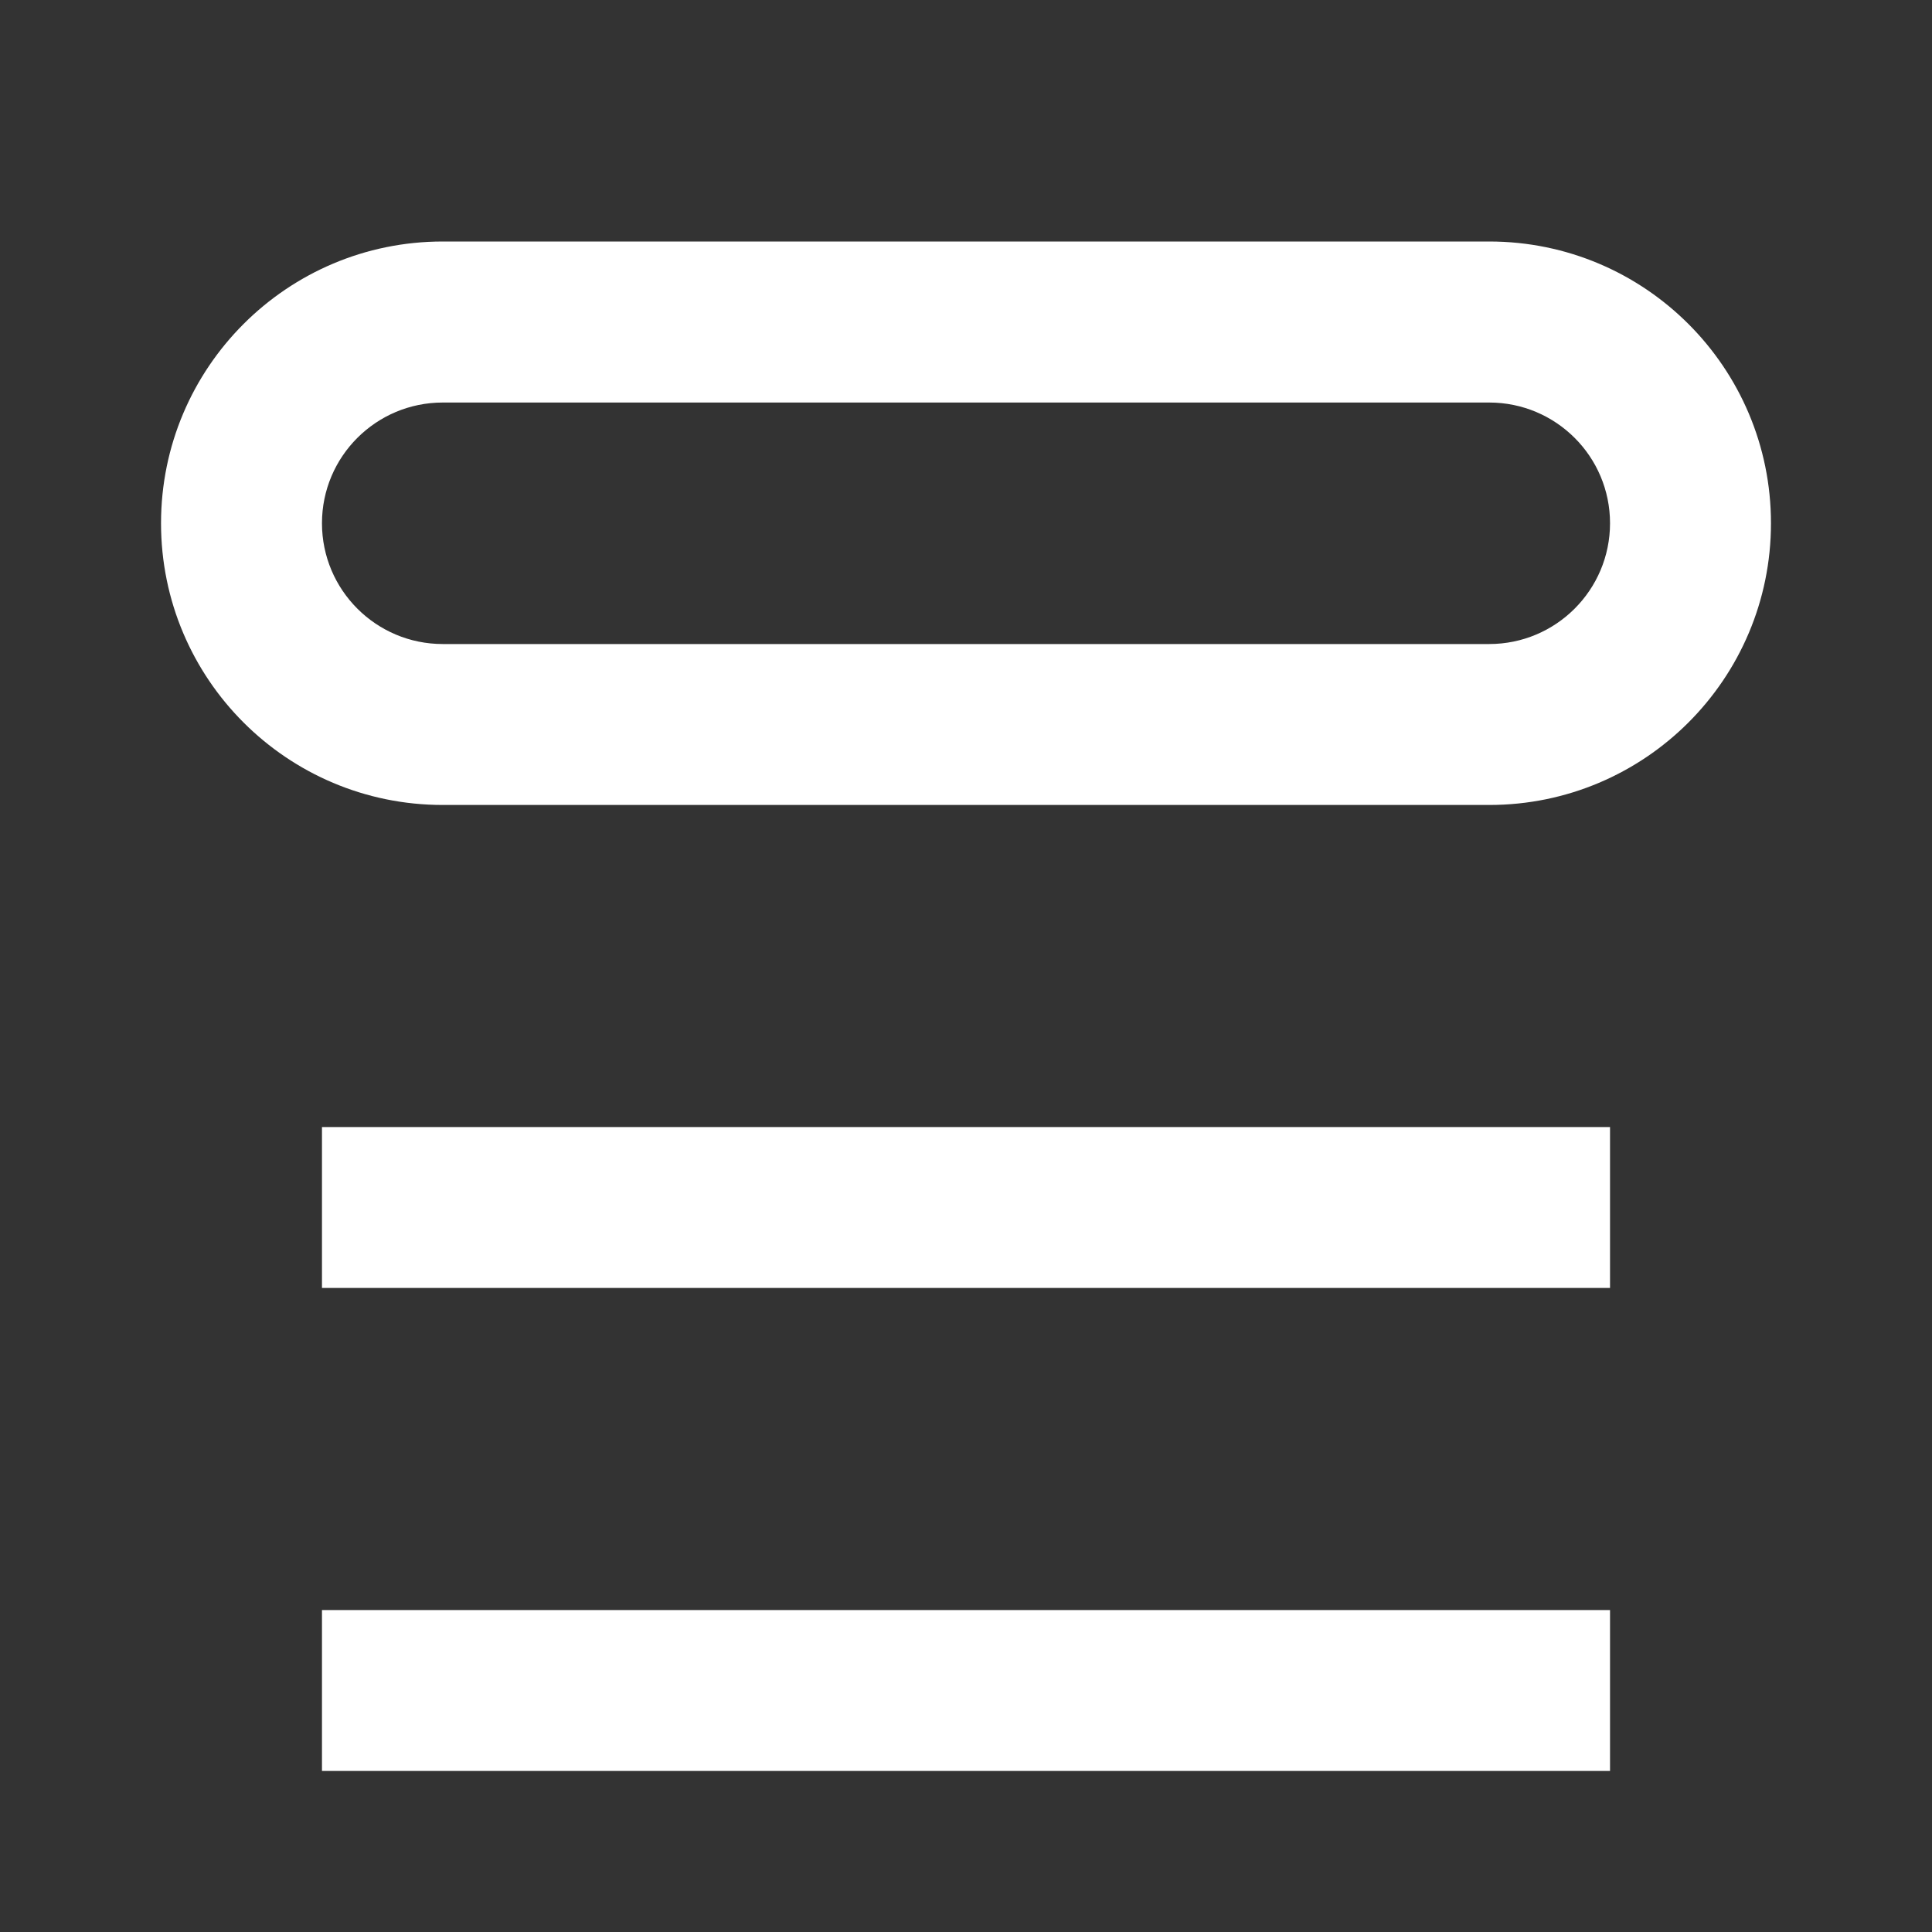 <svg width="23" height="23" viewBox="0 0 23 23" fill="none" xmlns="http://www.w3.org/2000/svg">
<rect x="0" y="0" width="23" height="23" fill="#333333" stroke="none"/>
<path fill-rule="evenodd" clip-rule="evenodd" d="M5.271 4.792H17.729C18.523 4.792 19.167 5.435 19.167 6.229C19.167 7.023 18.523 7.667 17.729 7.667H5.271C4.477 7.667 3.833 7.023 3.833 6.229C3.833 5.435 4.477 4.792 5.271 4.792ZM1.917 6.229C1.917 4.377 3.418 2.875 5.271 2.875H17.729C19.582 2.875 21.083 4.377 21.083 6.229C21.083 8.082 19.582 9.583 17.729 9.583H5.271C3.418 9.583 1.917 8.082 1.917 6.229ZM3.833 21.083H19.167V19.167H3.833V21.083ZM3.833 15.333H19.167V13.417H3.833V15.333Z" fill="white"/>
</svg>

